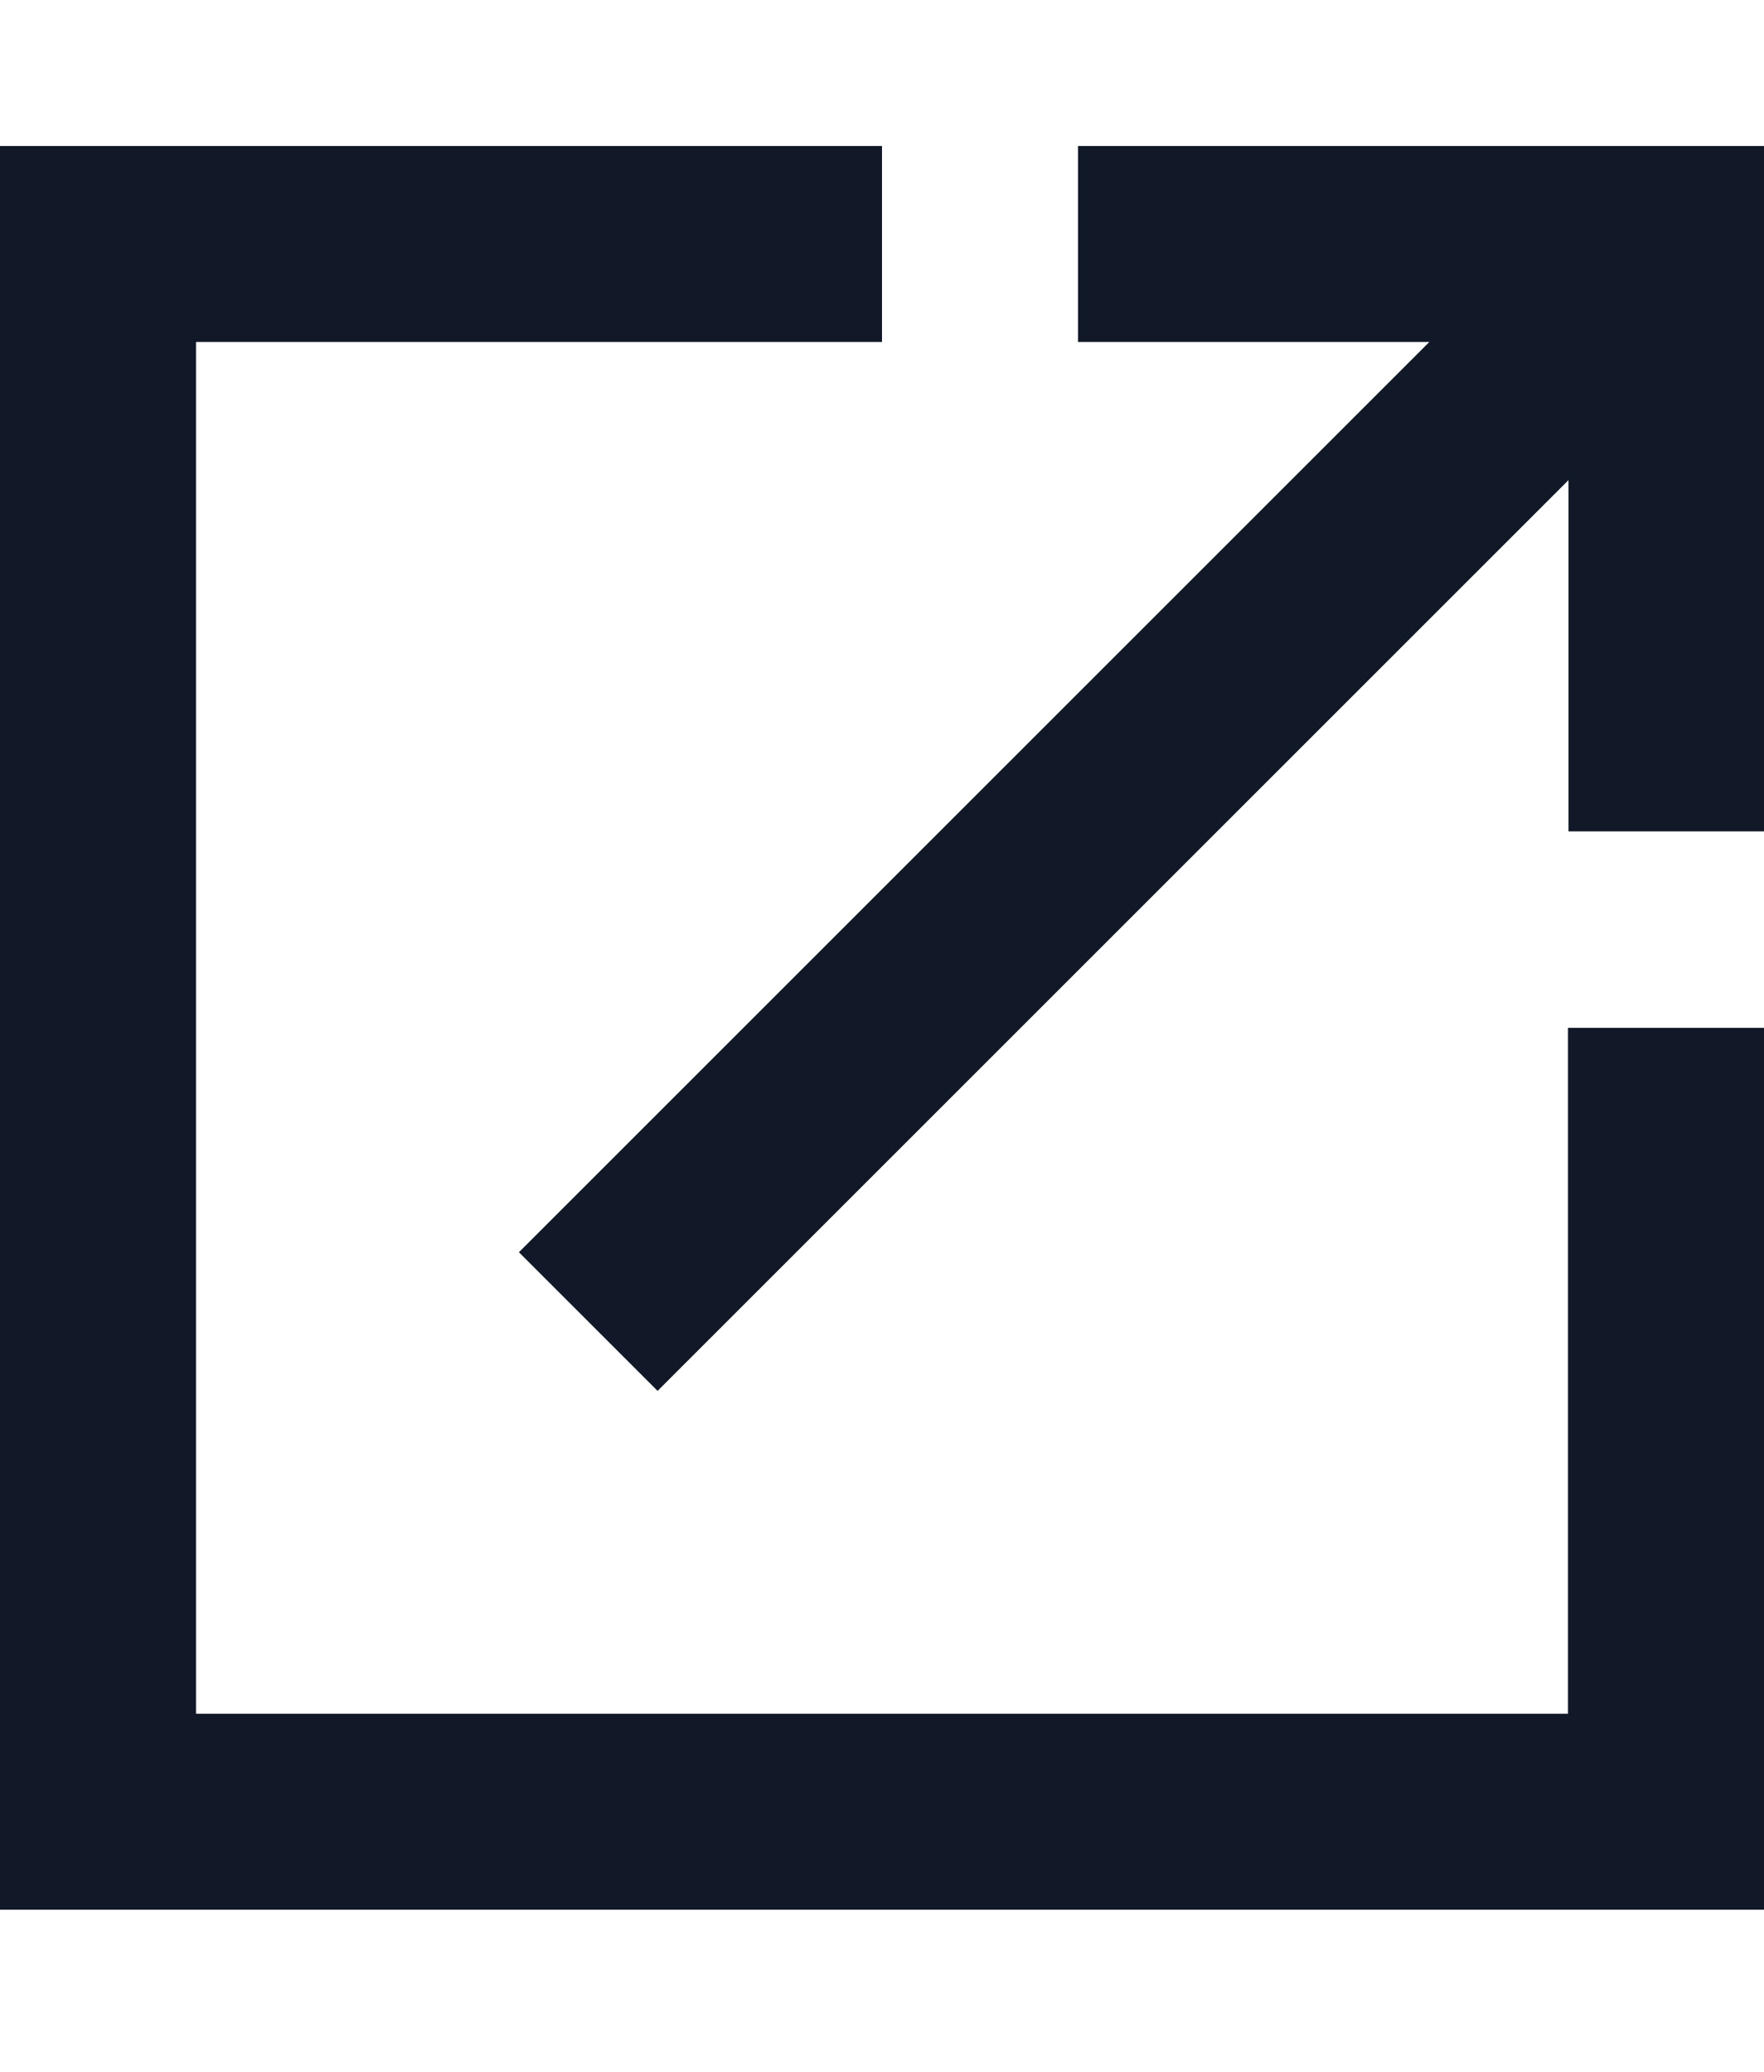 <?xml version="1.0" encoding="UTF-8"?>
<svg xmlns="http://www.w3.org/2000/svg" id="uuid-66f7784d-a044-4f46-b7af-209036b2d6b1" viewBox="0 0 36 42.3">
  <defs>
    <style>.uuid-eccefd22-adad-425f-b072-7201a73fadd9{fill:#111827;stroke-width:0px;}</style>
  </defs>
  <path class="uuid-eccefd22-adad-425f-b072-7201a73fadd9" d="m0,2.98v36h36v-18h-4v14H4V6.98h14V2.98H0Zm22,0v4h7.17L10.59,25.56l2.83,2.83,18.59-18.59v7.17h4V2.98h-14Z"></path>
</svg>
